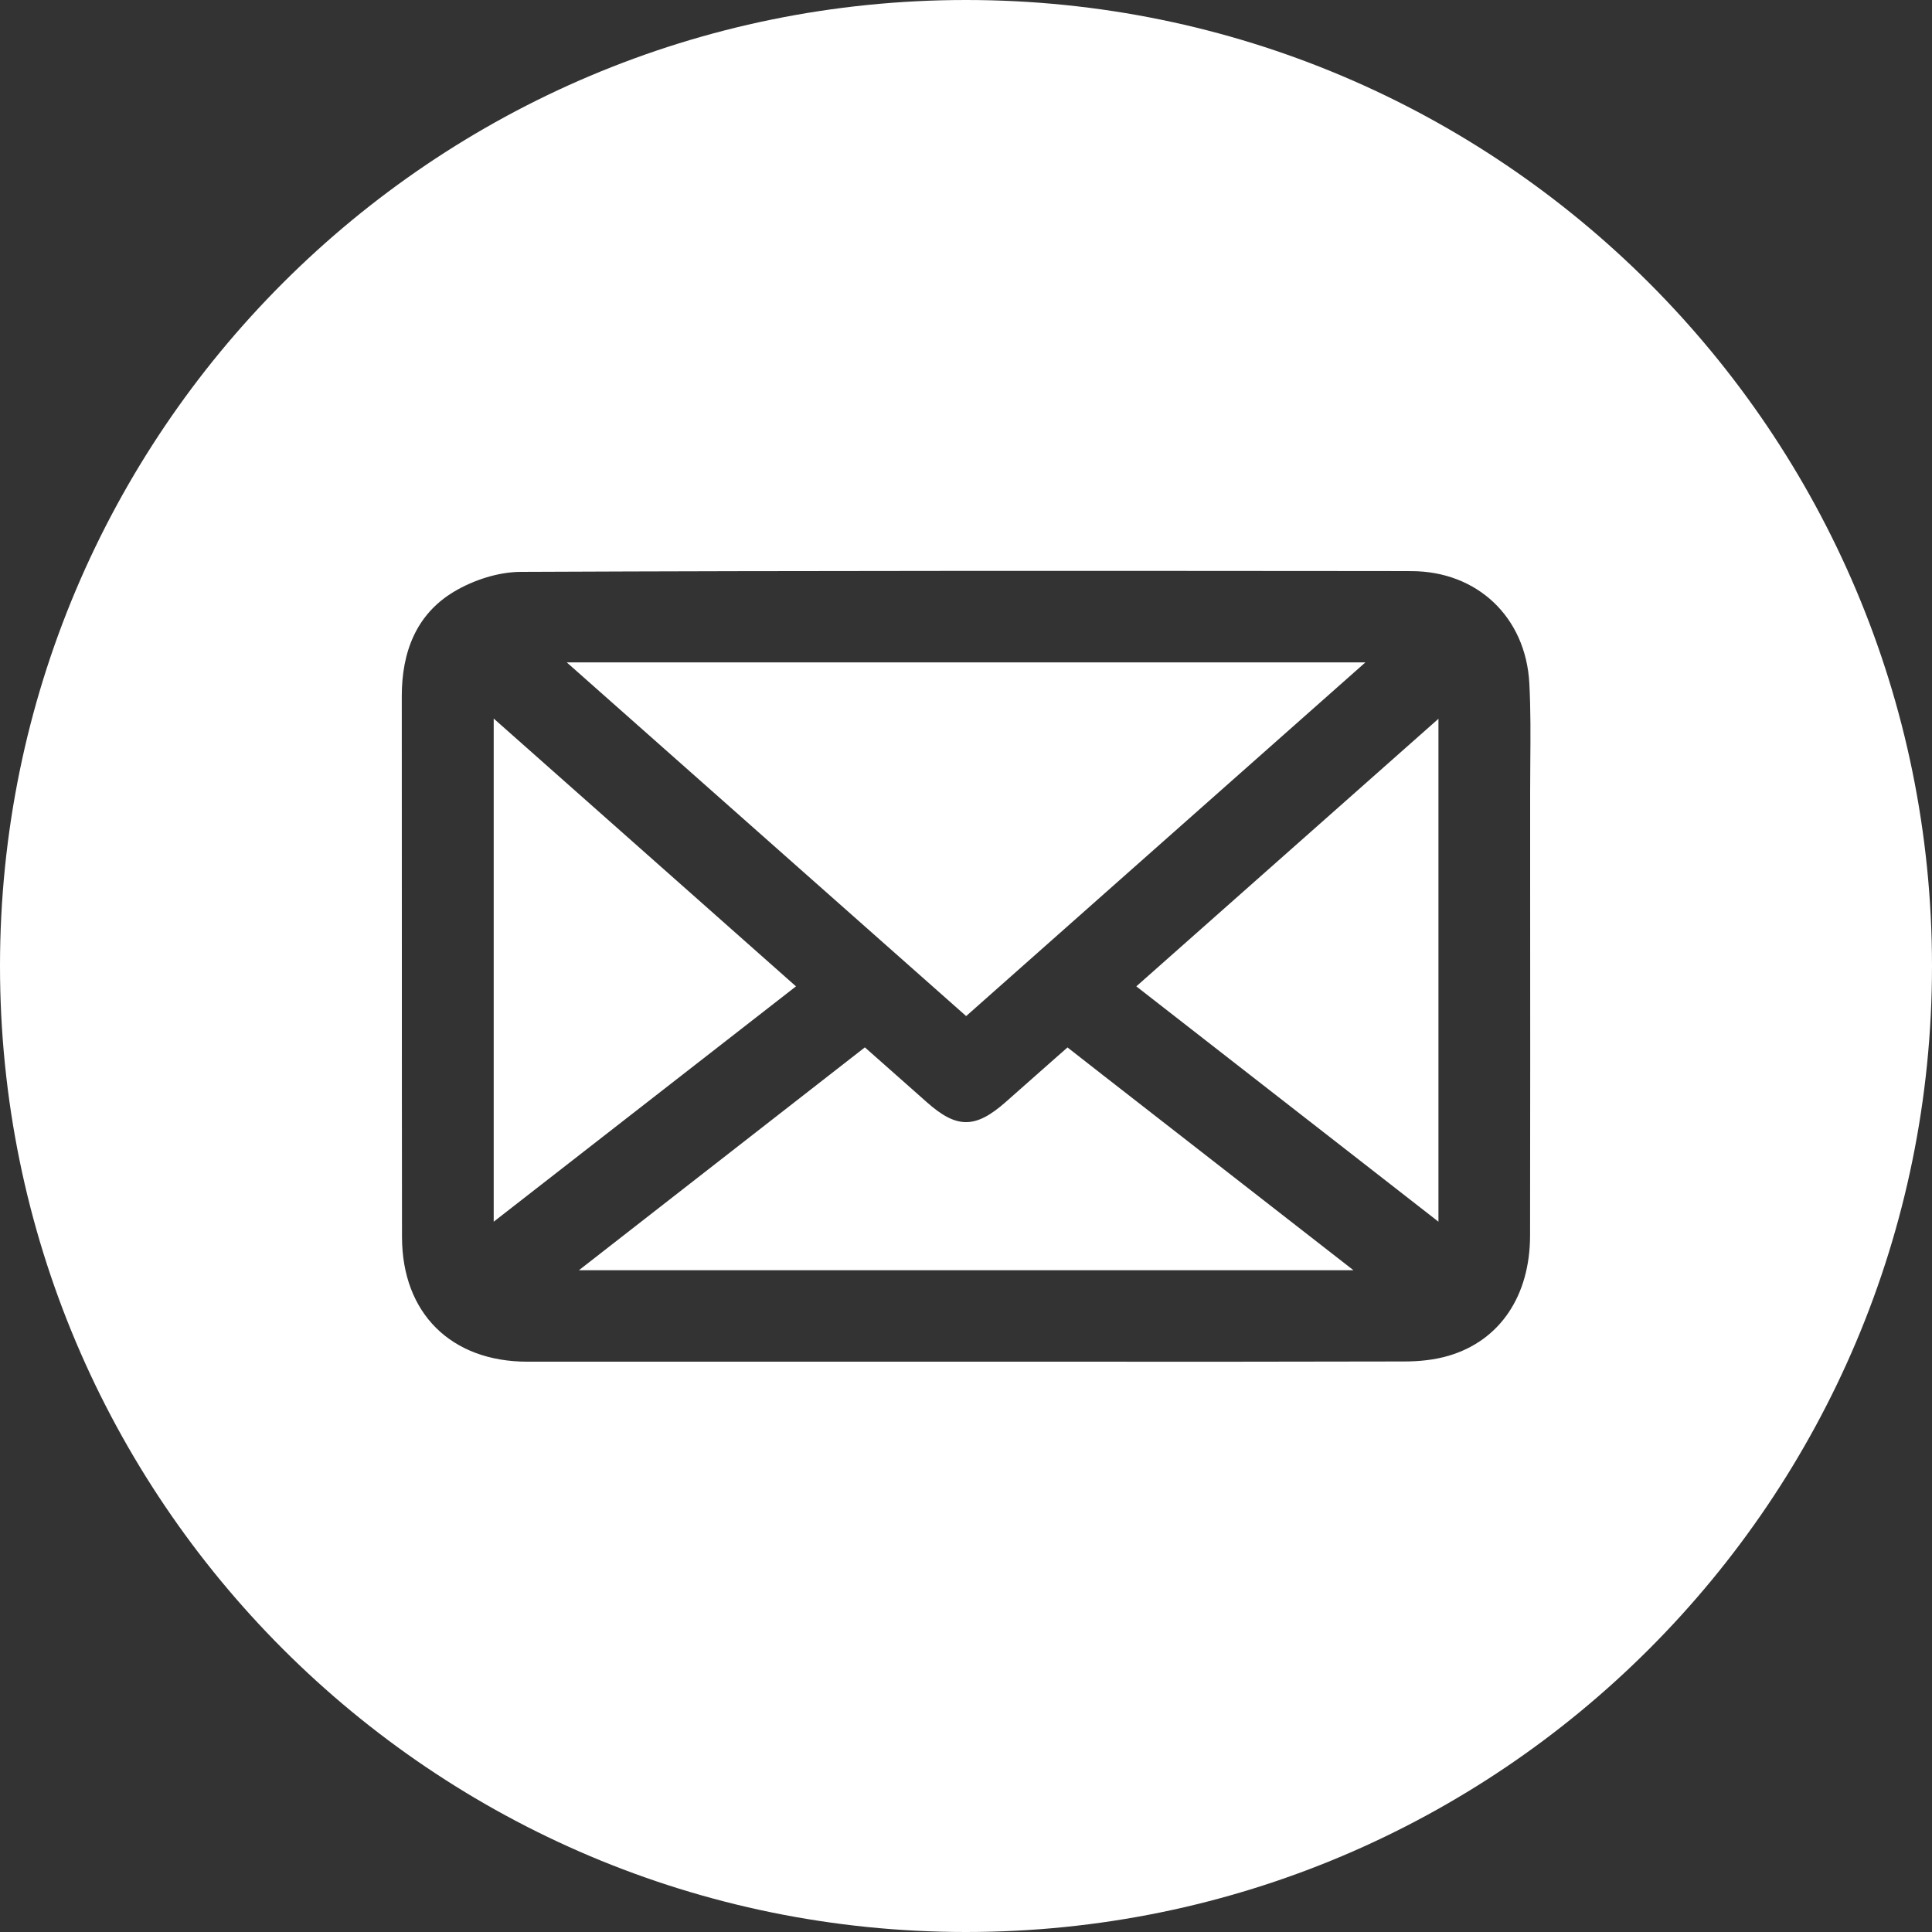<svg width="26" height="26" viewBox="0 0 26 26" fill="none" xmlns="http://www.w3.org/2000/svg">
<rect x="0" y="0" width="26" height="26" fill="#333333" stroke="none"/>
<path fill-rule="evenodd" clip-rule="evenodd" d="M13 26C20.18 26 26 20.18 26 13C26 5.82 20.18 0 13 0C5.82 0 0 5.82 0 13C0 20.18 5.82 26 13 26ZM7.098 18.325H12.986C13.409 18.325 13.831 18.325 14.254 18.325C15.802 18.326 17.351 18.326 18.899 18.322C19.1 18.322 19.308 18.301 19.499 18.244C20.187 18.039 20.59 17.438 20.591 16.627C20.594 15.037 20.593 13.447 20.592 11.857C20.592 11.459 20.592 11.062 20.592 10.665C20.592 10.533 20.593 10.4 20.594 10.267C20.597 9.909 20.6 9.551 20.581 9.194C20.533 8.304 19.879 7.686 18.991 7.686L18.628 7.685C14.756 7.682 10.884 7.679 7.012 7.696C6.708 7.696 6.371 7.806 6.109 7.963C5.598 8.269 5.407 8.779 5.407 9.369C5.408 10.472 5.408 11.575 5.408 12.678C5.408 14.002 5.408 15.326 5.41 16.649C5.412 17.675 6.072 18.325 7.098 18.325ZM10.777 11.704C9.737 10.783 8.691 9.856 7.627 8.914H18.375C17.28 9.884 16.202 10.839 15.128 11.79C14.419 12.418 13.712 13.045 13.002 13.674C12.26 13.017 11.52 12.362 10.777 11.704ZM18.214 17.094H7.791C8.351 16.658 8.901 16.229 9.446 15.804C10.18 15.232 10.906 14.666 11.639 14.095C11.782 14.222 11.923 14.346 12.063 14.47C12.201 14.592 12.338 14.713 12.474 14.834C12.877 15.192 13.128 15.19 13.536 14.829C13.74 14.648 13.946 14.467 14.157 14.28C14.226 14.22 14.296 14.158 14.366 14.096L14.838 14.465C15.951 15.331 17.062 16.196 18.214 17.094ZM9.309 12.031C9.776 12.445 10.243 12.858 10.712 13.274C9.352 14.332 8.015 15.373 6.644 16.441V9.67C7.543 10.466 8.426 11.249 9.309 12.031ZM18.357 15.661C17.331 14.862 16.317 14.073 15.292 13.274C16.648 12.073 17.985 10.888 19.358 9.673V16.441C19.022 16.179 18.689 15.92 18.357 15.661Z" fill="white" />
</svg>
